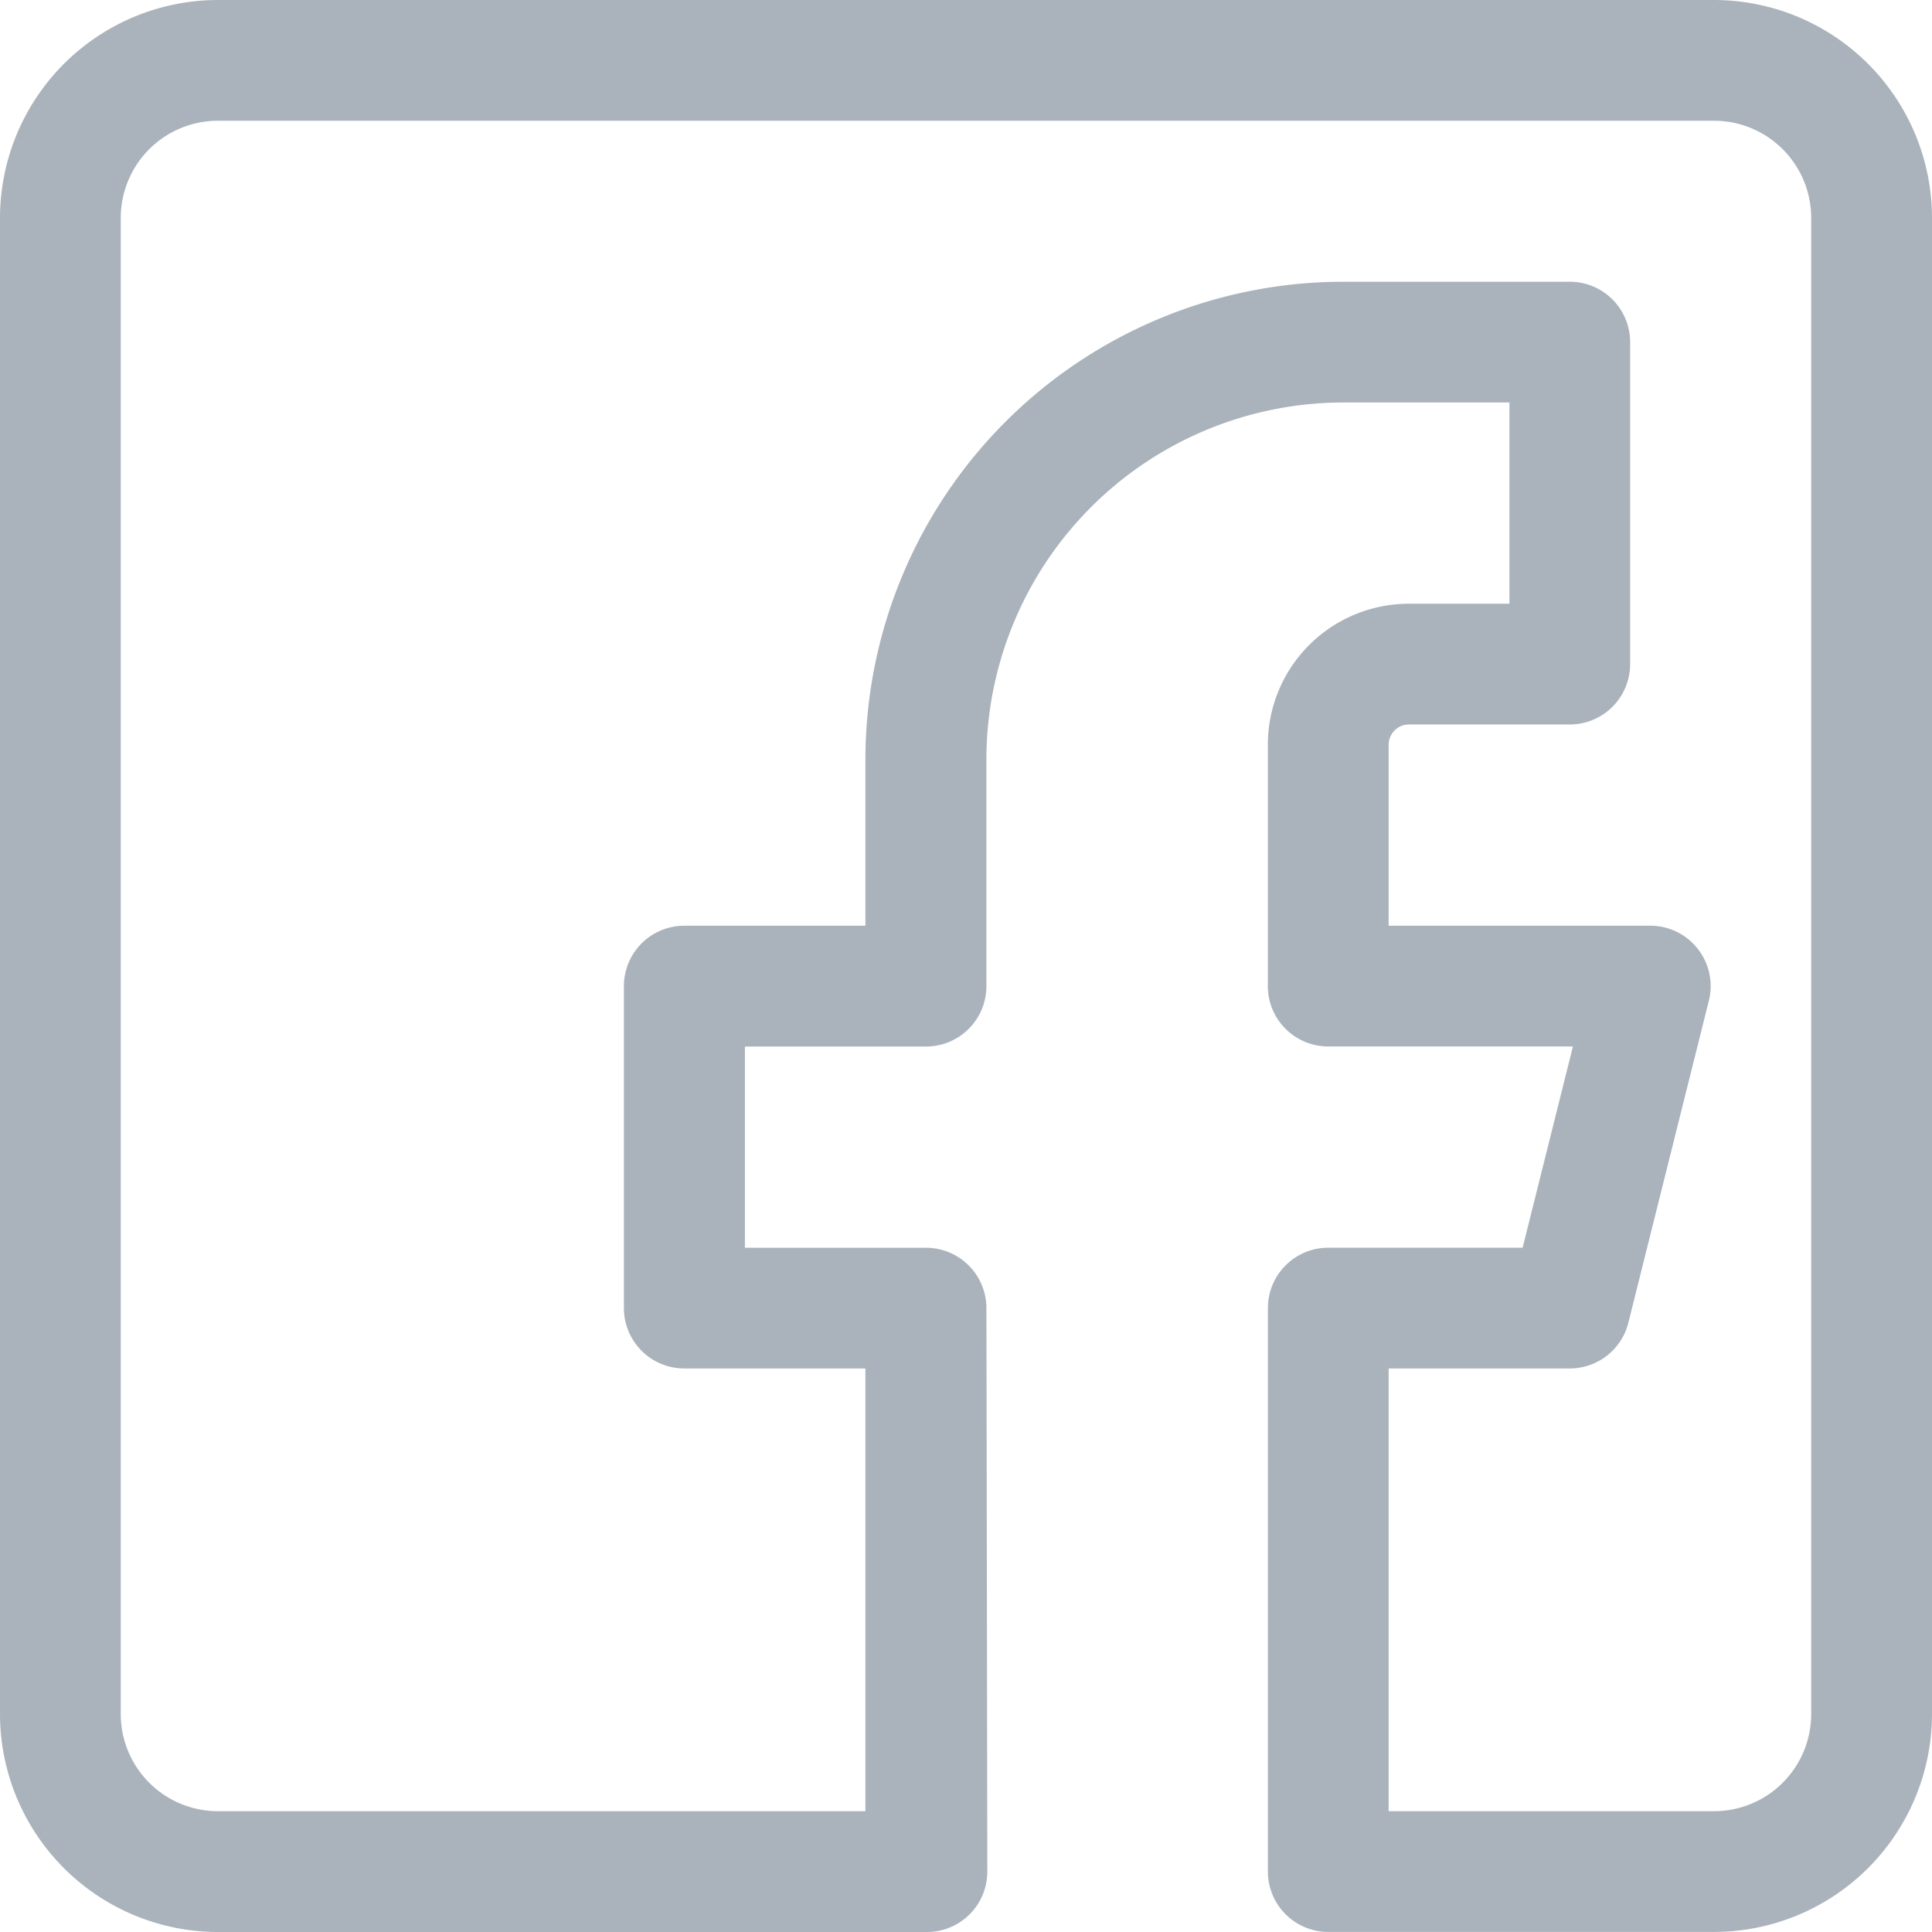 <svg xmlns="http://www.w3.org/2000/svg" width="31.681" height="31.681" viewBox="0 0 31.681 31.681"><path id="_051-facebook-11" data-name="051-facebook-11" d="M3.573,31.681H15.2a.99.99,0,0,0,.99-.99c0-.211-.013-9.029-.015-9.24a.99.99,0,0,0-.99-.99h-2.97v-3.3h2.97a.99.99,0,0,0,.99-.99V12.452A5.859,5.859,0,0,1,22.023,6.6h2.729V9.9H23.1a2.313,2.313,0,0,0-2.31,2.31v3.96a.99.99,0,0,0,.99.99h4.013l-.825,3.3H21.781a.99.99,0,0,0-.99.99v9.24a.99.99,0,0,0,.99.99h6.327a3.577,3.577,0,0,0,3.573-3.573V3.573A3.577,3.577,0,0,0,28.108,0H3.573A3.577,3.577,0,0,0,0,3.573V28.109a3.577,3.577,0,0,0,3.573,3.572ZM1.98,3.573A1.594,1.594,0,0,1,3.573,1.98H28.109A1.594,1.594,0,0,1,29.7,3.573V28.109A1.594,1.594,0,0,1,28.109,29.7H22.771V22.44h2.97a.991.991,0,0,0,.961-.75l1.32-5.28a.99.99,0,0,0-.961-1.23h-4.29V12.21a.334.334,0,0,1,.33-.33h2.64a.99.99,0,0,0,.99-.99V5.61a.99.99,0,0,0-.99-.99H22.023a7.841,7.841,0,0,0-7.832,7.832V15.18h-2.97a.99.99,0,0,0-.99.99v5.28a.99.99,0,0,0,.99.99h2.97V29.7H3.573A1.594,1.594,0,0,1,1.98,28.107Z" fill="#aab3bb"></path></svg>